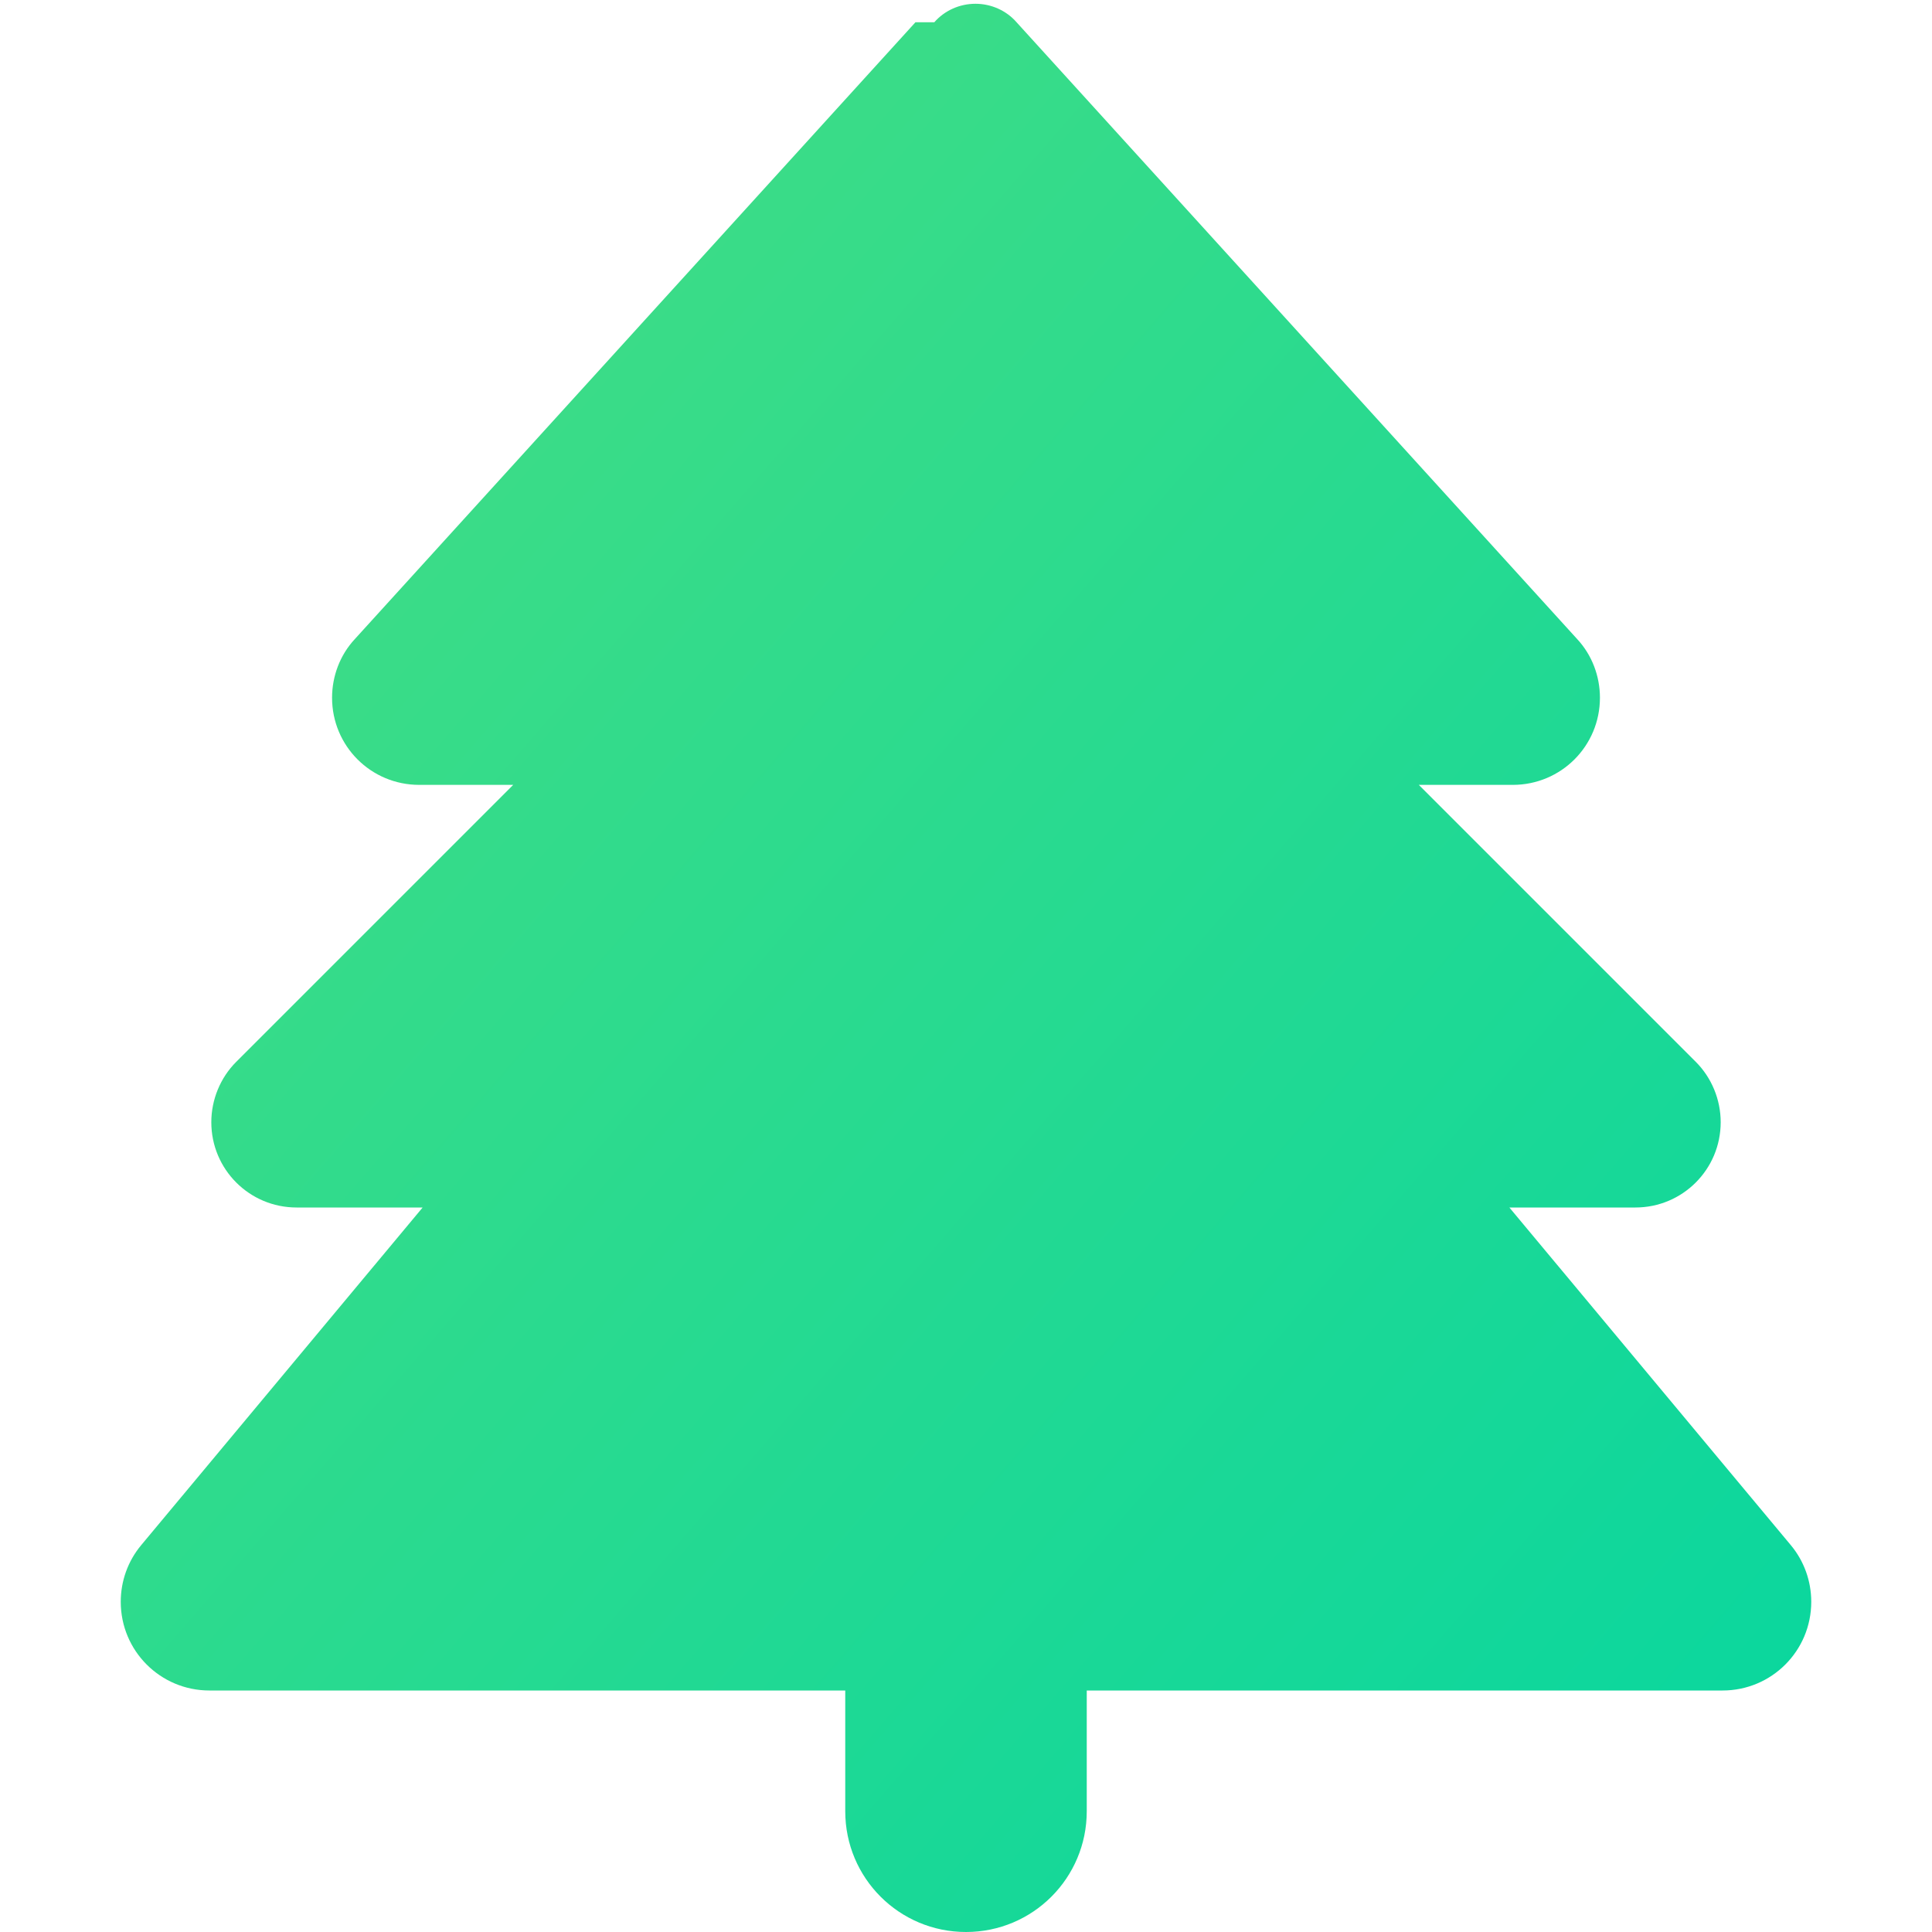 <svg xmlns="http://www.w3.org/2000/svg" viewBox="0 0 448 512" width="32" height="32">
  <!-- Exact Font Awesome tree icon path -->
  <defs>
    <linearGradient id="treeGradient" x1="0%" y1="0%" x2="100%" y2="100%">
      <stop offset="0%" style="stop-color:#4ade80;stop-opacity:1" />
      <stop offset="100%" style="stop-color:#06d6a0;stop-opacity:1" />
    </linearGradient>
  </defs>
  
  <path d="M210.6 5.9L62 169.4c-3.9 4.2-6 9.8-6 15.5C56 197.7 66.3 208 79.1 208H104L30.6 281.4c-4.2 4.2-6.6 10-6.6 16C24 309.9 34.1 320 46.6 320H80L5.4 409.5C1.9 413.7 0 419 0 424.5c0 13 10.5 23.5 23.5 23.5H192v32c0 17.7 14.3 32 32 32s32-14.3 32-32V448H424.5c13 0 23.5-10.5 23.5-23.5c0-5.5-1.9-10.8-5.4-15L368 320h33.4c12.5 0 22.6-10.1 22.6-22.6c0-6-2.4-11.8-6.6-16L344 208h24.9c12.8 0 23.1-10.3 23.1-23.1c0-5.7-2.1-11.3-6-15.5L237.4 5.9C234.7 2.8 230.7 1 226.5 1s-8.2 1.8-10.9 4.9z" fill="url(#treeGradient)"/>
</svg>